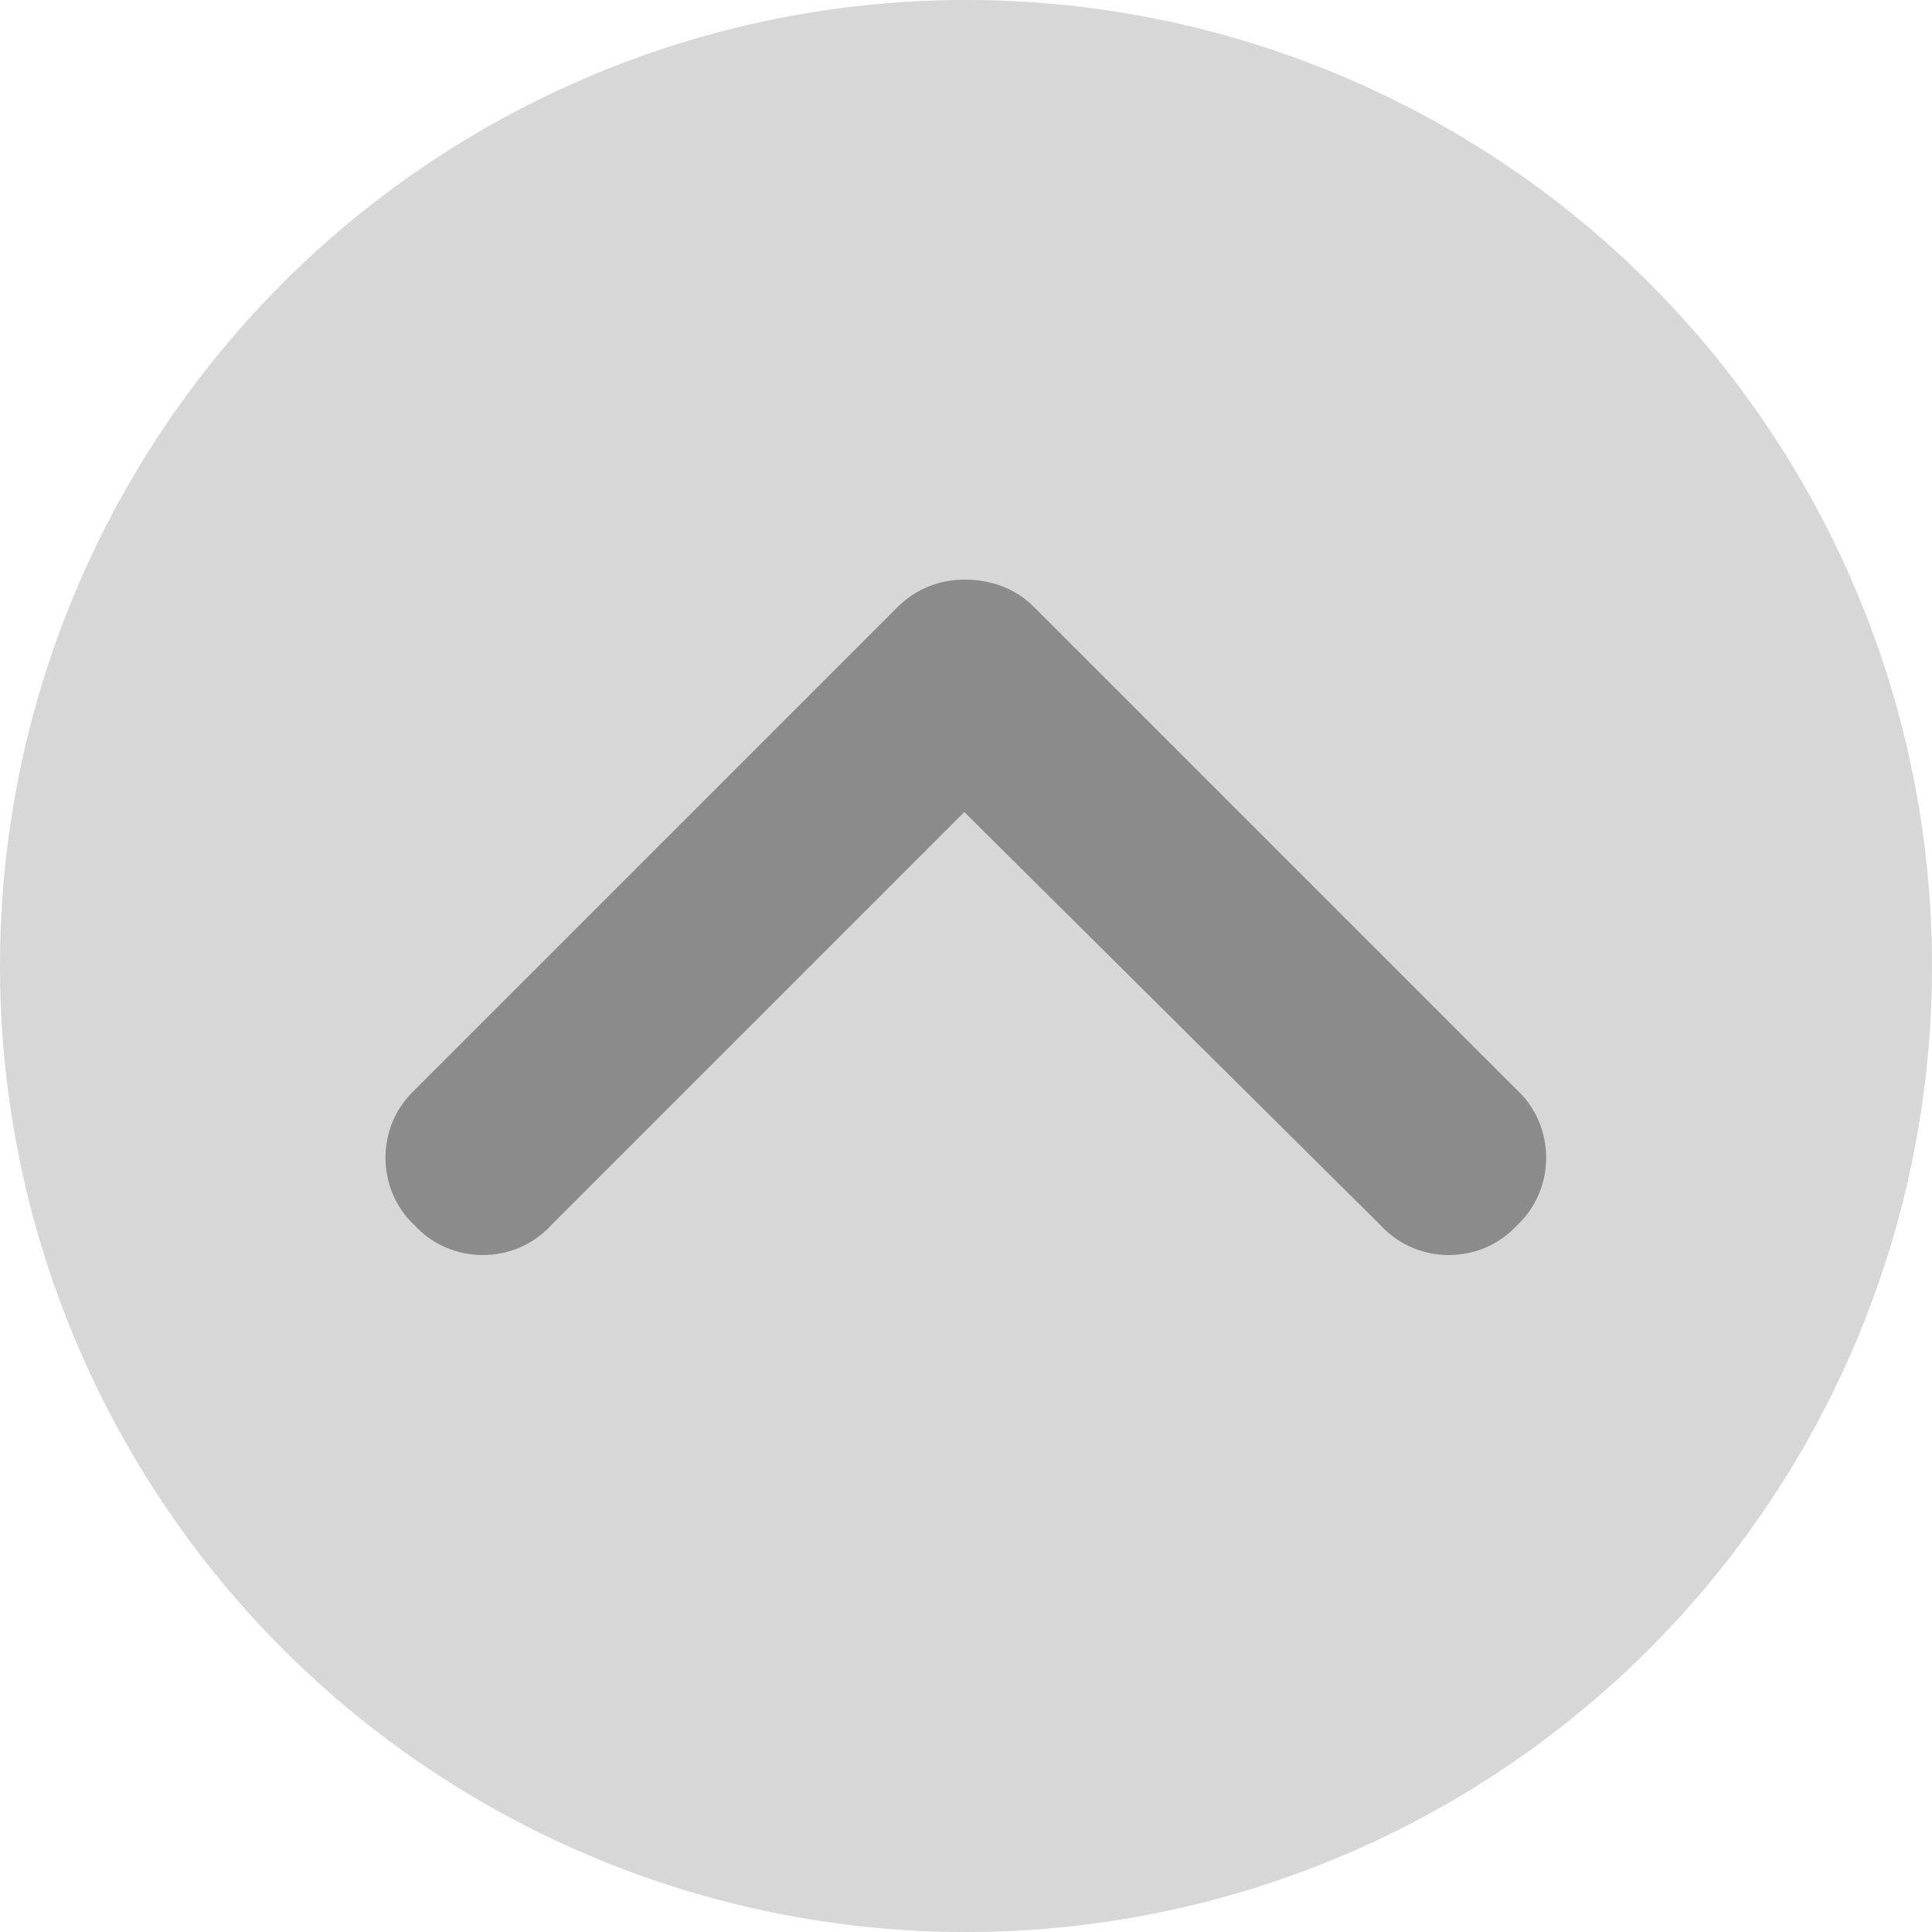 <svg width="50" height="50" viewBox="0 0 50 50" fill="none" xmlns="http://www.w3.org/2000/svg">
<g opacity="0.6">
<circle cx="25" cy="25" r="25" transform="rotate(-180 25 25)" fill="#D9D9D9"/>
<path d="M24.956 15C25.66 15 26.285 15.234 26.753 15.703L39.253 28.203C40.269 29.141 40.269 30.781 39.253 31.719C38.316 32.734 36.675 32.734 35.738 31.719L24.956 21.016L14.253 31.719C13.316 32.734 11.675 32.734 10.738 31.719C9.722 30.781 9.722 29.141 10.738 28.203L23.238 15.703C23.706 15.234 24.331 15 24.956 15Z" fill="#999999"/>
</g>
<g opacity="0.6">
<circle cx="25" cy="25" r="25" transform="rotate(-180 25 25)" fill="#CCCCCC"/>
<path d="M24.956 15C25.66 15 26.285 15.234 26.753 15.703L39.253 28.203C40.269 29.141 40.269 30.781 39.253 31.719C38.316 32.734 36.675 32.734 35.738 31.719L24.956 21.016L14.253 31.719C13.316 32.734 11.675 32.734 10.738 31.719C9.722 30.781 9.722 29.141 10.738 28.203L23.238 15.703C23.706 15.234 24.331 15 24.956 15Z" fill="#666666"/>
</g>
</svg>
